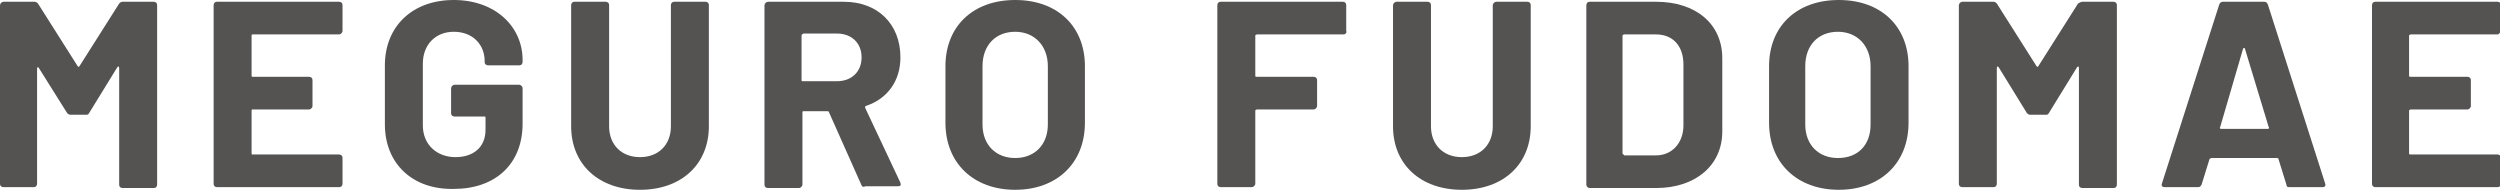 <?xml version="1.0" encoding="utf-8"?>
<!-- Generator: Adobe Illustrator 26.3.1, SVG Export Plug-In . SVG Version: 6.00 Build 0)  -->
<svg version="1.1" id="レイヤー_1" xmlns="http://www.w3.org/2000/svg" xmlns:xlink="http://www.w3.org/1999/xlink" x="0px"
	 y="0px" width="283.2px" height="21.6px" viewBox="0 0 283.2 21.6" style="enable-background:new 0 0 283.2 21.6;"
	 xml:space="preserve">
<style type="text/css">
	.st0{fill:#555252;}
</style>
<g>
	<path class="st0" d="M13.9,0.2h3.5c0.2,0,0.4,0.1,0.4,0.4v20.3c0,0.2-0.1,0.4-0.4,0.4h-3.5c-0.2,0-0.4-0.1-0.4-0.4V7.7
		c0-0.2-0.1-0.2-0.2-0.1l-3.2,5.2c-0.1,0.2-0.2,0.2-0.4,0.2H8c-0.2,0-0.3-0.1-0.4-0.2L4.4,7.7C4.4,7.6,4.2,7.6,4.2,7.7v13.1
		c0,0.2-0.1,0.4-0.4,0.4H0.4c-0.2,0-0.4-0.1-0.4-0.4V0.6c0-0.2,0.2-0.4,0.4-0.4h3.5c0.2,0,0.3,0.1,0.4,0.2l4.5,7.1
		c0.1,0.1,0.1,0.1,0.2,0l4.5-7.1C13.6,0.3,13.7,0.2,13.9,0.2z"/>
	<path class="st0" d="M38.4,3.9h-9.8c-0.1,0-0.1,0.1-0.1,0.1v4.6c0,0.1,0.1,0.1,0.1,0.1H35c0.2,0,0.4,0.1,0.4,0.4v2.9
		c0,0.2-0.2,0.4-0.4,0.4h-6.4c-0.1,0-0.1,0.1-0.1,0.1v4.9c0,0.1,0.1,0.1,0.1,0.1h9.8c0.2,0,0.4,0.1,0.4,0.4v2.9
		c0,0.2-0.1,0.4-0.4,0.4H24.6c-0.2,0-0.4-0.1-0.4-0.4V0.6c0-0.2,0.1-0.4,0.4-0.4h13.8c0.2,0,0.4,0.1,0.4,0.4v2.9
		C38.8,3.7,38.6,3.9,38.4,3.9z"/>
	<path class="st0" d="M43.6,14.1V7.4c0-4.4,3.1-7.4,7.8-7.4c4.7,0,7.8,3,7.8,6.8V7c0,0.2-0.1,0.4-0.4,0.4h-3.5
		c-0.2,0-0.4-0.1-0.4-0.4V6.9c0-1.8-1.3-3.3-3.5-3.3c-2.1,0-3.5,1.5-3.5,3.6v7c0,2.2,1.6,3.6,3.7,3.6c2,0,3.4-1.1,3.4-3.1v-1.4
		c0-0.1-0.1-0.1-0.1-0.1h-3.4c-0.2,0-0.4-0.1-0.4-0.4v-2.8c0-0.2,0.2-0.4,0.4-0.4h7.3c0.2,0,0.4,0.2,0.4,0.4v4
		c0,4.6-3.1,7.4-7.8,7.4C46.7,21.5,43.6,18.5,43.6,14.1z"/>
	<path class="st0" d="M64.7,14.3V0.6c0-0.2,0.1-0.4,0.4-0.4h3.5c0.2,0,0.4,0.1,0.4,0.4v13.7c0,2.1,1.4,3.5,3.5,3.5s3.5-1.4,3.5-3.5
		V0.6c0-0.2,0.1-0.4,0.4-0.4h3.5c0.2,0,0.4,0.1,0.4,0.4v13.7c0,4.3-3.1,7.2-7.8,7.2C67.8,21.5,64.7,18.6,64.7,14.3z"/>
	<path class="st0" d="M97.6,21l-3.7-8.3c0-0.1-0.1-0.1-0.2-0.1H91c-0.1,0-0.1,0.1-0.1,0.1v8.2c0,0.2-0.2,0.4-0.4,0.4h-3.5
		c-0.2,0-0.4-0.1-0.4-0.4V0.6c0-0.2,0.2-0.4,0.4-0.4h8.6c3.8,0,6.4,2.5,6.4,6.3c0,2.7-1.5,4.7-3.9,5.5c-0.1,0-0.1,0.1-0.1,0.2l4,8.5
		c0.1,0.3,0,0.4-0.3,0.4h-3.7C97.9,21.2,97.7,21.2,97.6,21z M90.8,4v5.1c0,0.1,0.1,0.1,0.1,0.1h3.9c1.7,0,2.8-1.1,2.8-2.7
		c0-1.6-1.1-2.7-2.8-2.7H91C90.9,3.9,90.8,3.9,90.8,4z"/>
	<path class="st0" d="M107.1,13.9V7.5c0-4.5,3.1-7.5,7.9-7.5s7.9,3,7.9,7.5v6.4c0,4.6-3.2,7.6-7.9,7.6S107.1,18.5,107.1,13.9z
		 M118.7,14.1V7.5c0-2.3-1.5-3.9-3.7-3.9c-2.2,0-3.7,1.5-3.7,3.9v6.6c0,2.3,1.5,3.8,3.7,3.8C117.2,17.9,118.7,16.4,118.7,14.1z"/>
	<path class="st0" d="M152.2,3.9h-9.8c-0.1,0-0.2,0.1-0.2,0.1v4.6c0,0.1,0.1,0.1,0.2,0.1h6.4c0.2,0,0.4,0.1,0.4,0.4v2.9
		c0,0.2-0.2,0.4-0.4,0.4h-6.4c-0.1,0-0.2,0.1-0.2,0.1v8.3c0,0.2-0.2,0.4-0.4,0.4h-3.5c-0.2,0-0.4-0.1-0.4-0.4V0.6
		c0-0.2,0.1-0.4,0.4-0.4h13.8c0.2,0,0.4,0.1,0.4,0.4v2.9C152.6,3.7,152.4,3.9,152.2,3.9z"/>
	<path class="st0" d="M157.8,14.3V0.6c0-0.2,0.2-0.4,0.4-0.4h3.5c0.2,0,0.4,0.1,0.4,0.4v13.7c0,2.1,1.4,3.5,3.5,3.5s3.5-1.4,3.5-3.5
		V0.6c0-0.2,0.2-0.4,0.4-0.4h3.5c0.2,0,0.4,0.1,0.4,0.4v13.7c0,4.3-3.1,7.2-7.8,7.2C160.9,21.5,157.8,18.6,157.8,14.3z"/>
	<path class="st0" d="M179.7,20.9V0.6c0-0.2,0.1-0.4,0.4-0.4h7.5c4.5,0,7.5,2.5,7.5,6.4v8.3c0,3.8-3,6.4-7.5,6.4H180
		C179.8,21.2,179.7,21.1,179.7,20.9z M184,17.6h3.6c1.8,0,3.1-1.4,3.1-3.4V7.3c0-2.1-1.2-3.4-3.1-3.4H184c-0.1,0-0.2,0.1-0.2,0.1
		v13.4C183.9,17.5,184,17.6,184,17.6z"/>
	<path class="st0" d="M200.4,13.9V7.5c0-4.5,3.1-7.5,7.9-7.5s7.9,3,7.9,7.5v6.4c0,4.6-3.2,7.6-7.9,7.6S200.4,18.5,200.4,13.9z
		 M211.9,14.1V7.5c0-2.3-1.5-3.9-3.7-3.9c-2.2,0-3.7,1.5-3.7,3.9v6.6c0,2.3,1.5,3.8,3.7,3.8C210.5,17.9,211.9,16.4,211.9,14.1z"/>
	<path class="st0" d="M235.9,0.2h3.5c0.2,0,0.4,0.1,0.4,0.4v20.3c0,0.2-0.1,0.4-0.4,0.4h-3.5c-0.2,0-0.4-0.1-0.4-0.4V7.7
		c0-0.2-0.1-0.2-0.2-0.1l-3.2,5.2c-0.1,0.2-0.2,0.2-0.4,0.2H230c-0.2,0-0.3-0.1-0.4-0.2l-3.2-5.2c-0.1-0.1-0.2-0.1-0.2,0.1v13.1
		c0,0.2-0.1,0.4-0.4,0.4h-3.5c-0.2,0-0.4-0.1-0.4-0.4V0.6c0-0.2,0.2-0.4,0.4-0.4h3.5c0.2,0,0.3,0.1,0.4,0.2l4.5,7.1
		c0.1,0.1,0.1,0.1,0.2,0l4.5-7.1C235.6,0.3,235.7,0.2,235.9,0.2z"/>
	<path class="st0" d="M259,20.9l-0.9-2.9c0-0.1-0.1-0.1-0.2-0.1h-7.4c-0.1,0-0.1,0.1-0.2,0.1l-0.9,2.9c-0.1,0.2-0.2,0.3-0.4,0.3
		h-3.8c-0.2,0-0.4-0.1-0.3-0.4l6.5-20.3c0.1-0.2,0.2-0.3,0.4-0.3h4.7c0.2,0,0.3,0.1,0.4,0.3l6.5,20.3c0.1,0.3-0.1,0.4-0.3,0.4h-3.8
		C259.1,21.2,259,21.1,259,20.9z M251.6,14.6h5.3c0.1,0,0.2-0.1,0.1-0.2l-2.7-8.9c0-0.1-0.1-0.1-0.2,0l-2.6,8.9
		C251.4,14.5,251.5,14.6,251.6,14.6z"/>
	<path class="st0" d="M282.9,3.9h-9.8c-0.1,0-0.2,0.1-0.2,0.1v4.6c0,0.1,0.1,0.1,0.2,0.1h6.4c0.2,0,0.4,0.1,0.4,0.4v2.9
		c0,0.2-0.2,0.4-0.4,0.4h-6.4c-0.1,0-0.2,0.1-0.2,0.1v4.9c0,0.1,0.1,0.1,0.2,0.1h9.8c0.2,0,0.4,0.1,0.4,0.4v2.9
		c0,0.2-0.1,0.4-0.4,0.4h-13.8c-0.2,0-0.4-0.1-0.4-0.4V0.6c0-0.2,0.1-0.4,0.4-0.4h13.8c0.2,0,0.4,0.1,0.4,0.4v2.9
		C283.2,3.7,283.1,3.9,282.9,3.9z"/>
</g>
</svg>
